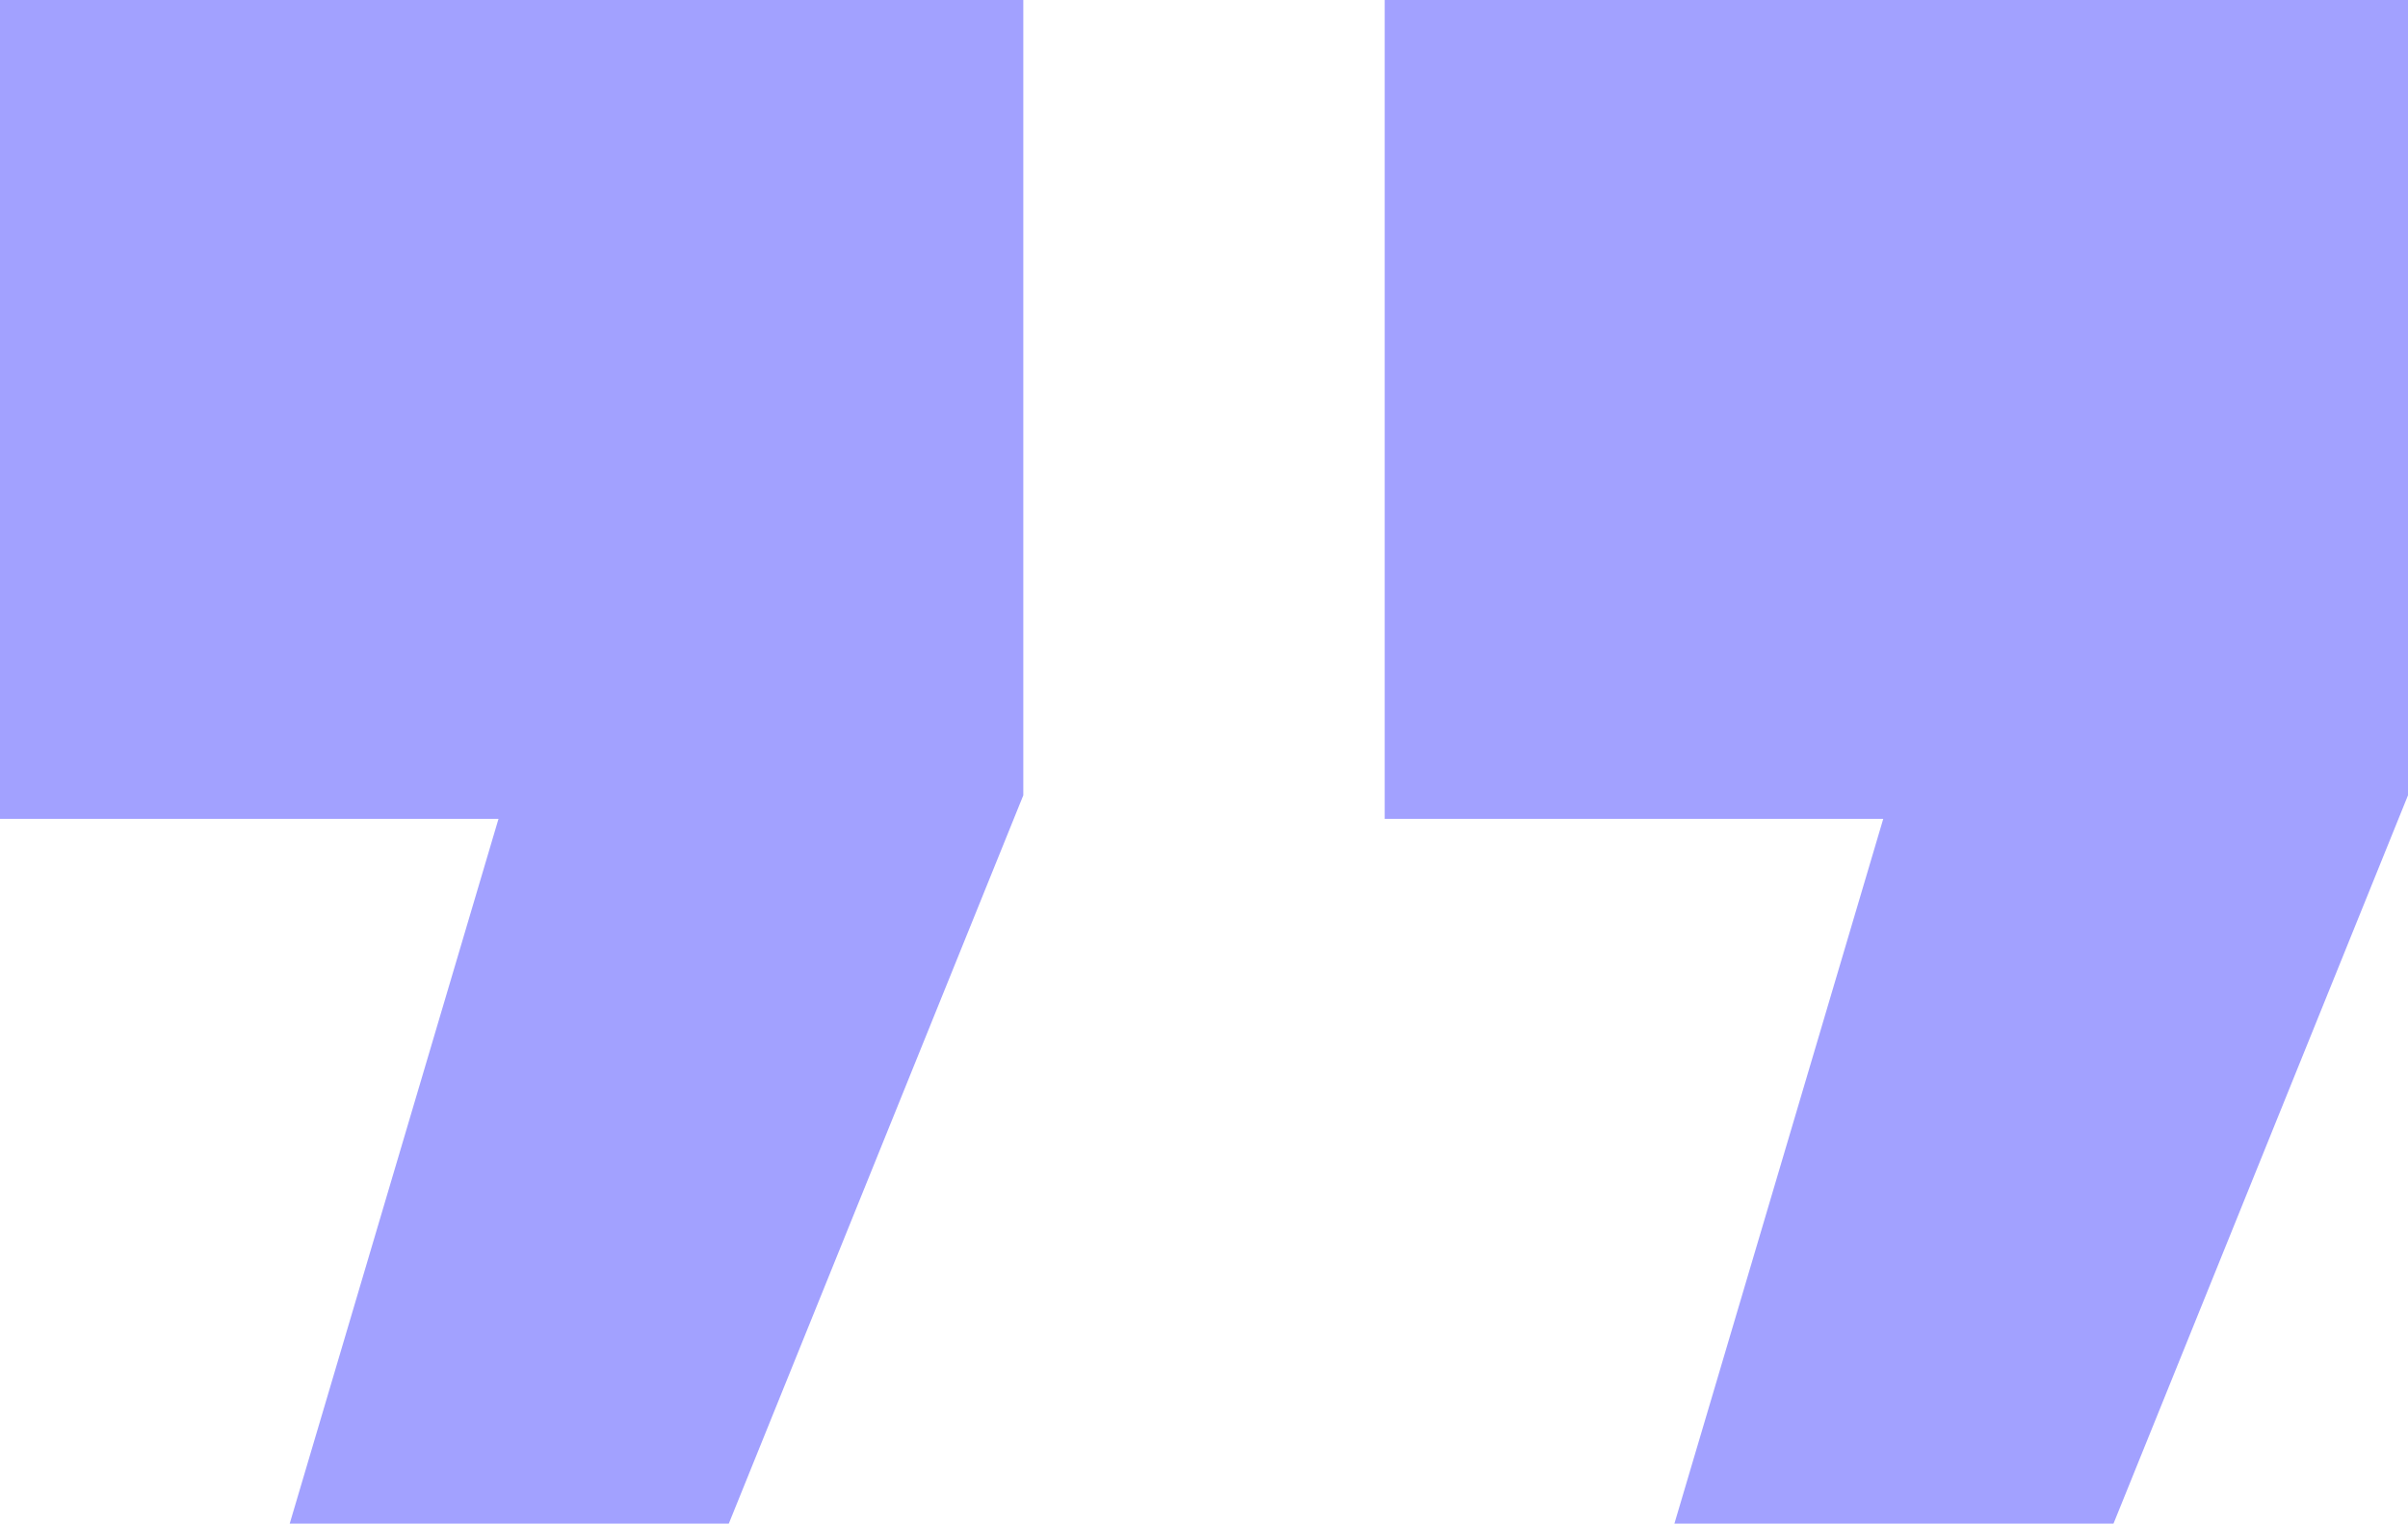 <svg width="49" height="31" viewBox="0 0 49 31" fill="none" xmlns="http://www.w3.org/2000/svg">
<path d="M20.823 1.23214e-06L20.823 16.181L14.83 31L5.895 31L10.144 16.66L-2.15124e-06 16.66L-6.9481e-07 -5.88228e-07L20.823 1.23214e-06ZM49 3.69549e-06L49 16.181L43.007 31L34.072 31L38.322 16.66L28.177 16.66L28.177 1.87512e-06L49 3.69549e-06Z" fill="#A2A1FF"/>
</svg>
